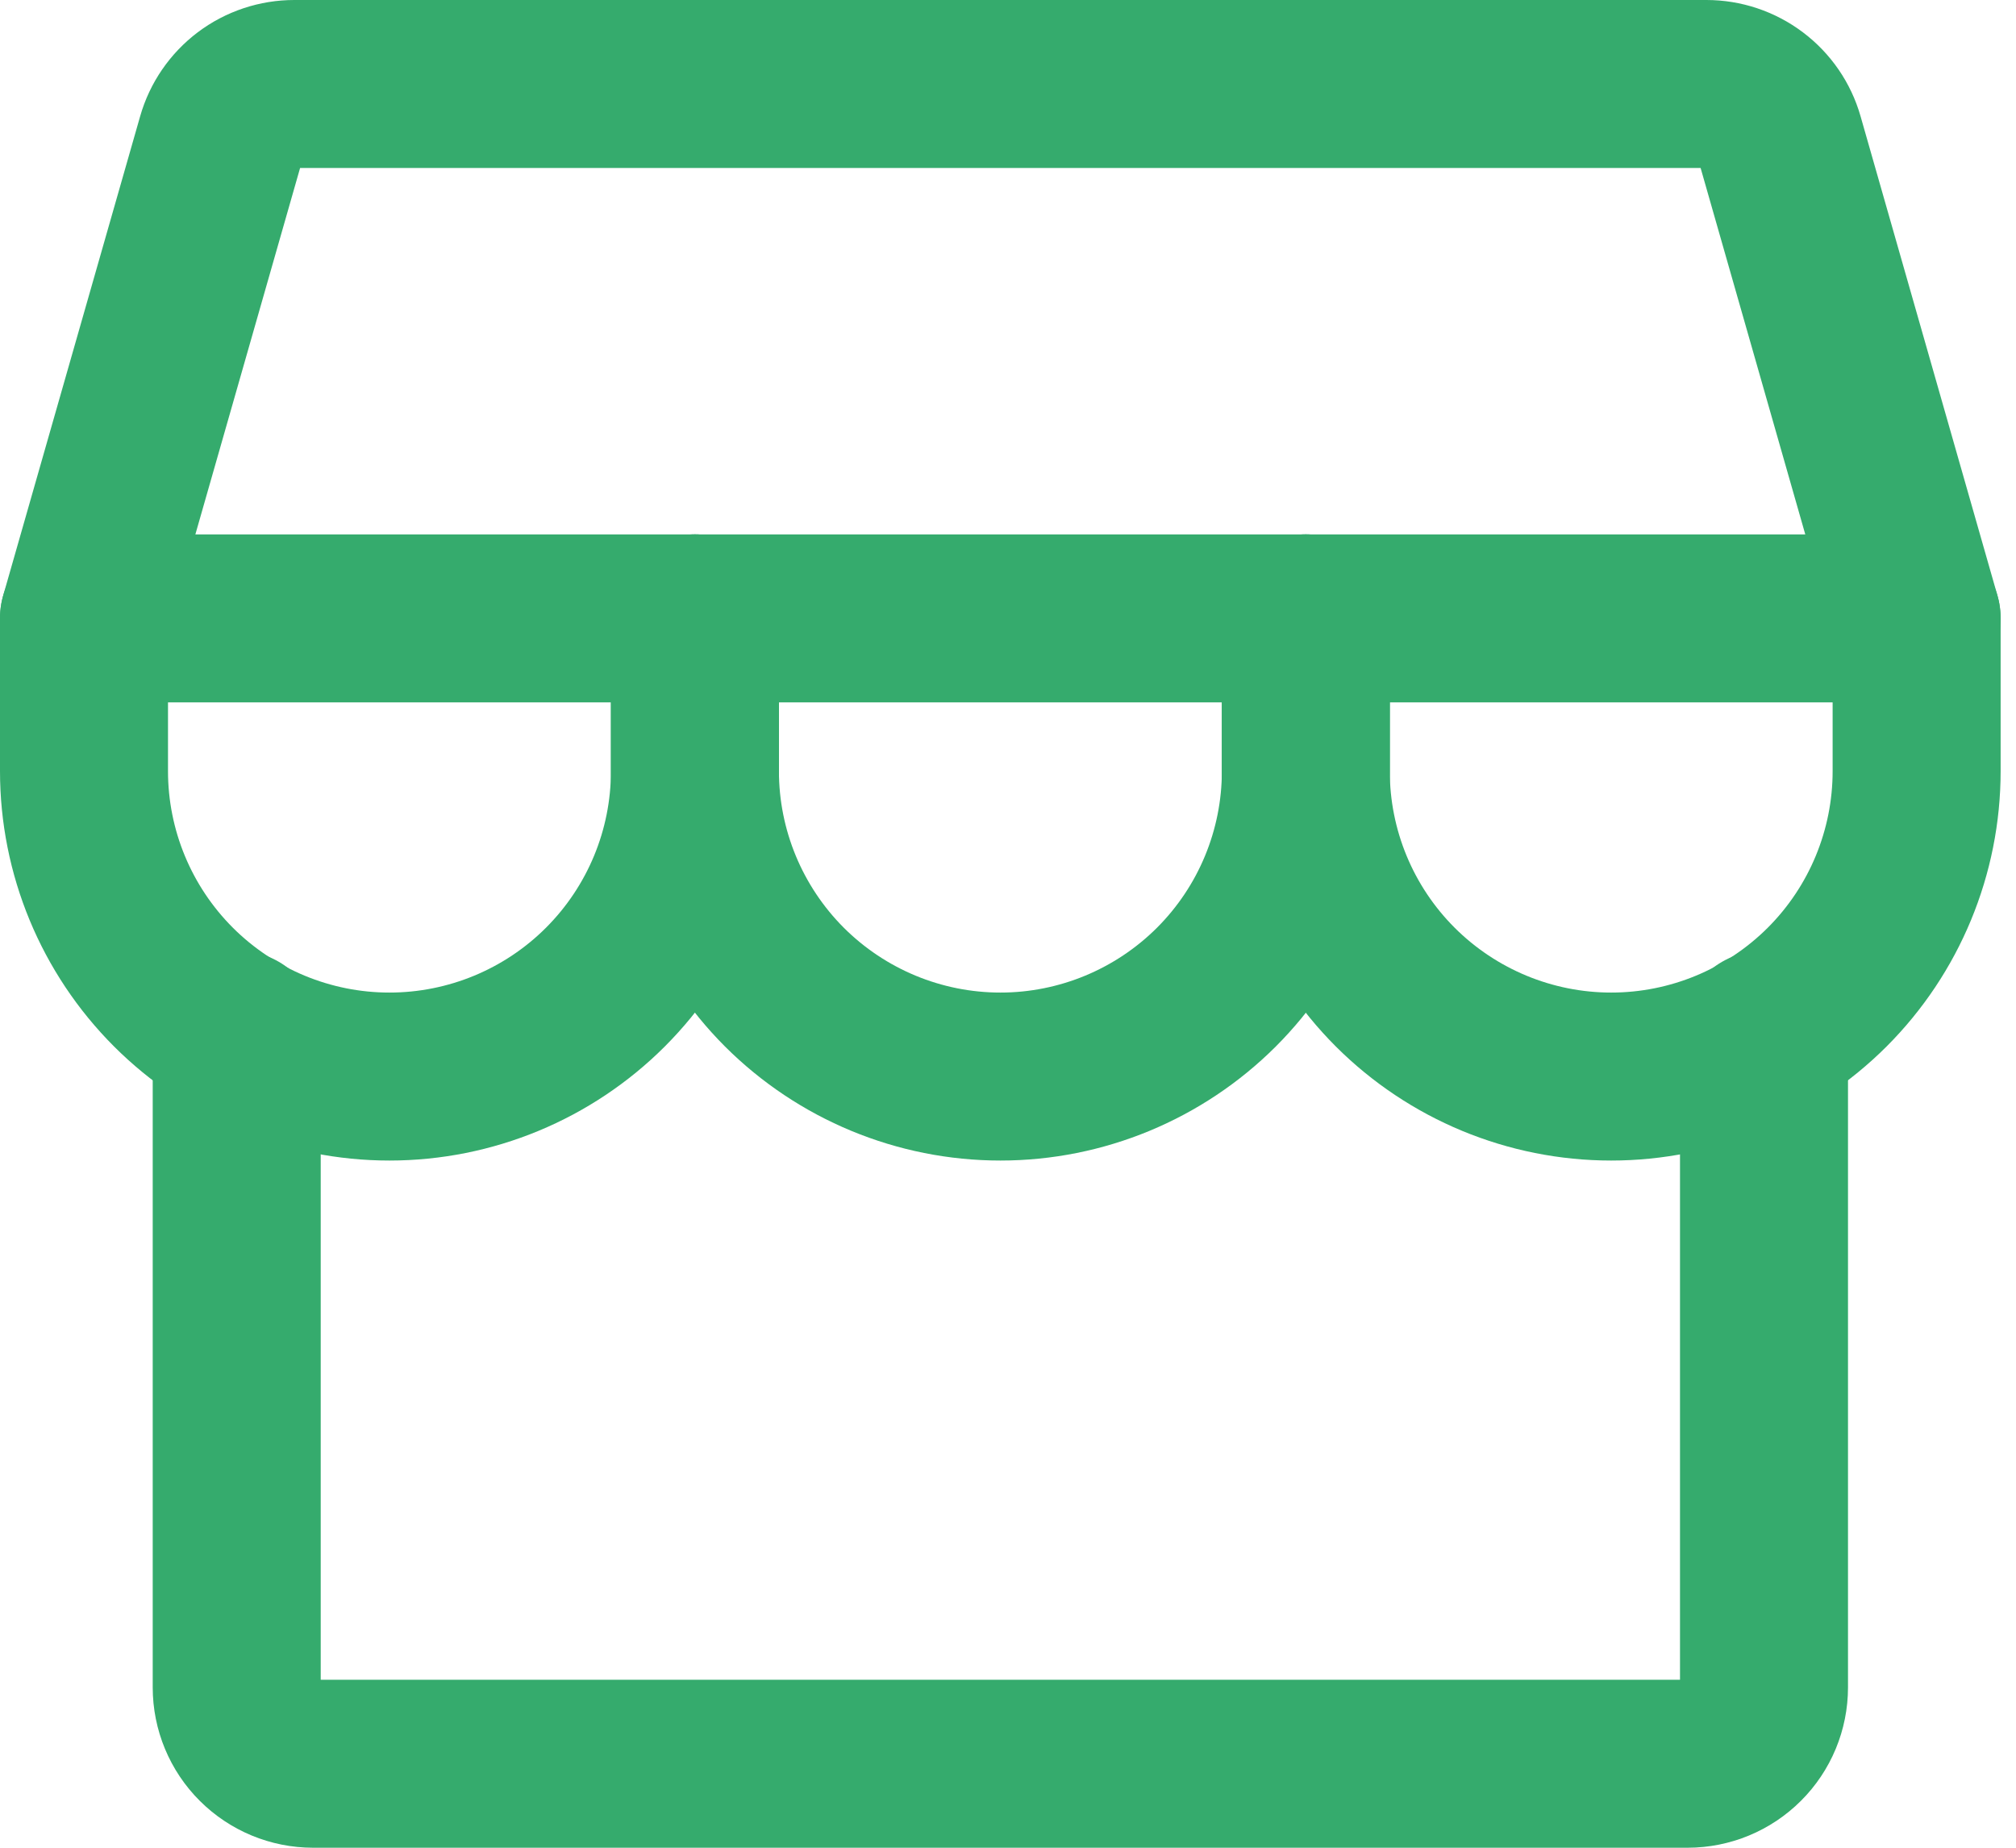 <svg width="24" height="22" viewBox="0 0 24 22" fill="none" xmlns="http://www.w3.org/2000/svg">
<path d="M2.818 12.317V20.091C2.818 20.332 2.914 20.564 3.085 20.734C3.255 20.904 3.486 21 3.727 21H20.09C20.332 21 20.563 20.904 20.733 20.734C20.904 20.564 21 20.332 21 20.091V12.318" stroke="#35AB6D" stroke-width="2" stroke-linecap="round" stroke-linejoin="round"/>
<path d="M3.504 1H20.314C20.511 1 20.703 1.064 20.861 1.183C21.019 1.302 21.134 1.469 21.188 1.659L22.817 7.363H1L2.63 1.659C2.684 1.469 2.799 1.302 2.956 1.183C3.114 1.064 3.306 1 3.504 1Z" stroke="#35AB6D" stroke-width="2" stroke-linecap="round" stroke-linejoin="round"/>
<path d="M8.273 7.363V9.181C8.273 10.146 7.889 11.071 7.207 11.753C6.526 12.434 5.601 12.818 4.636 12.818C3.672 12.818 2.747 12.434 2.065 11.753C1.383 11.071 1 10.146 1 9.181V7.363" stroke="#35AB6D" stroke-width="2" stroke-linecap="round" stroke-linejoin="round"/>
<path d="M15.546 7.363V9.181C15.546 10.146 15.163 11.071 14.481 11.753C13.799 12.434 12.874 12.818 11.91 12.818C10.945 12.818 10.02 12.434 9.338 11.753C8.657 11.071 8.273 10.146 8.273 9.181V7.363" stroke="#35AB6D" stroke-width="2" stroke-linecap="round" stroke-linejoin="round"/>
<path d="M22.817 7.363V9.181C22.817 10.146 22.434 11.071 21.752 11.753C21.07 12.434 20.146 12.818 19.181 12.818C18.217 12.818 17.292 12.434 16.61 11.753C15.928 11.071 15.545 10.146 15.545 9.181V7.363" stroke="#35AB6D" stroke-width="2" stroke-linecap="round" stroke-linejoin="round"/>
</svg>
